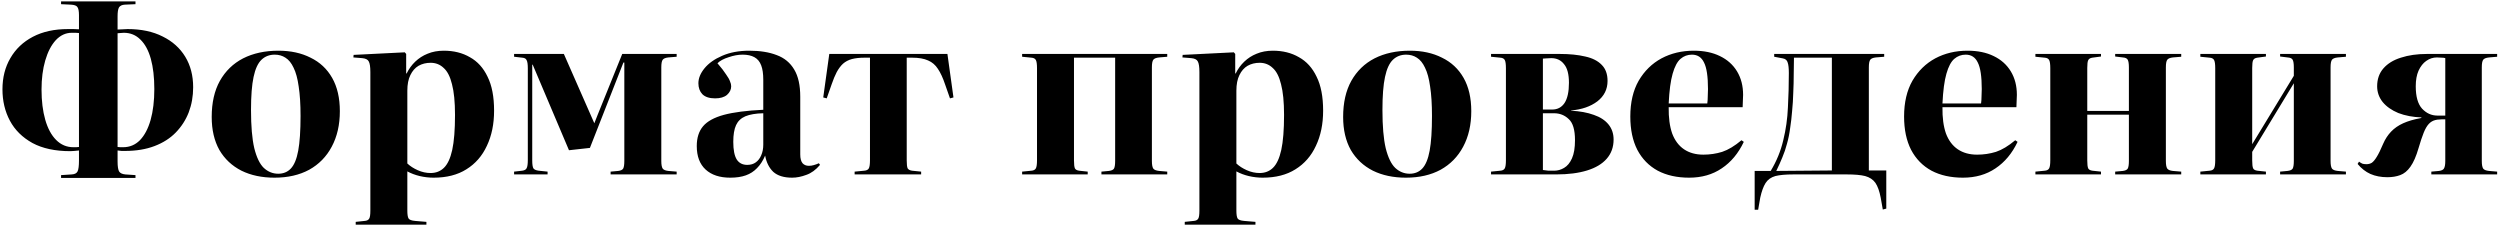 <?xml version="1.0" encoding="UTF-8"?> <svg xmlns="http://www.w3.org/2000/svg" width="688" height="62" viewBox="0 0 688 62" fill="none"> <path d="M16.805 48.96V48.192L19.749 48C20.56 47.957 21.093 47.68 21.349 47.168C21.605 46.656 21.733 45.653 21.733 44.16V41.408C21.349 41.451 20.922 41.493 20.453 41.536C20.026 41.579 19.664 41.6 19.365 41.6C15.184 41.6 11.706 40.853 8.933 39.36C6.16 37.824 4.09 35.776 2.725 33.216C1.36 30.656 0.677 27.776 0.677 24.576C0.677 21.333 1.402 18.475 2.853 16C4.304 13.483 6.373 11.52 9.061 10.112C11.749 8.704 14.97 8 18.725 8C19.237 8 19.749 8 20.261 8C20.816 8 21.306 8.021 21.733 8.064V4.16C21.733 3.051 21.584 2.304 21.285 1.92C21.029 1.536 20.432 1.323 19.493 1.28L16.805 1.152V0.384H37.285V1.152L34.341 1.28C33.573 1.323 33.04 1.579 32.741 2.048C32.485 2.517 32.357 3.328 32.357 4.48V8.128C32.912 8.085 33.402 8.064 33.829 8.064C34.256 8.021 34.682 8 35.109 8C38.864 8 42.085 8.683 44.773 10.048C47.461 11.371 49.53 13.227 50.981 15.616C52.432 18.005 53.157 20.8 53.157 24C53.157 26.475 52.752 28.779 51.941 30.912C51.13 33.003 49.936 34.859 48.357 36.48C46.821 38.059 44.88 39.296 42.533 40.192C40.186 41.088 37.498 41.536 34.469 41.536C34.17 41.536 33.829 41.536 33.445 41.536C33.061 41.493 32.698 41.451 32.357 41.408V44.416C32.357 45.824 32.506 46.763 32.805 47.232C33.104 47.659 33.658 47.915 34.469 48L37.285 48.192V48.96H16.805ZM20.197 40.512C20.453 40.512 20.709 40.512 20.965 40.512C21.264 40.512 21.52 40.491 21.733 40.448V9.088C21.477 9.045 21.157 9.024 20.773 9.024C20.432 9.024 20.09 9.024 19.749 9.024C18.085 9.024 16.613 9.707 15.333 11.072C14.096 12.437 13.136 14.293 12.453 16.64C11.77 18.987 11.429 21.653 11.429 24.64C11.429 27.797 11.77 30.571 12.453 32.96C13.136 35.349 14.138 37.205 15.461 38.528C16.784 39.851 18.362 40.512 20.197 40.512ZM33.893 40.512C35.685 40.512 37.221 39.872 38.501 38.592C39.781 37.269 40.762 35.413 41.445 33.024C42.128 30.592 42.469 27.755 42.469 24.512C42.469 21.269 42.149 18.496 41.509 16.192C40.869 13.888 39.909 12.117 38.629 10.88C37.392 9.643 35.877 9.024 34.085 9.024C33.786 9.024 33.466 9.045 33.125 9.088C32.826 9.088 32.57 9.109 32.357 9.152V40.448C32.57 40.491 32.826 40.512 33.125 40.512C33.424 40.512 33.68 40.512 33.893 40.512ZM75.542 48.896C72.086 48.896 69.057 48.256 66.454 46.976C63.851 45.653 61.825 43.755 60.374 41.28C58.966 38.763 58.262 35.733 58.262 32.192C58.262 28.267 59.009 24.96 60.502 22.272C62.038 19.541 64.171 17.472 66.902 16.064C69.675 14.656 72.918 13.952 76.63 13.952C80.001 13.952 82.945 14.592 85.462 15.872C88.022 17.109 90.006 18.965 91.414 21.44C92.822 23.915 93.526 26.965 93.526 30.592C93.526 34.347 92.779 37.611 91.286 40.384C89.835 43.115 87.766 45.227 85.078 46.72C82.39 48.171 79.211 48.896 75.542 48.896ZM76.566 47.808C77.974 47.808 79.126 47.339 80.022 46.4C80.961 45.419 81.643 43.776 82.07 41.472C82.497 39.168 82.71 35.989 82.71 31.936C82.71 28.693 82.539 25.984 82.198 23.808C81.899 21.632 81.43 19.904 80.79 18.624C80.193 17.344 79.446 16.427 78.55 15.872C77.697 15.317 76.715 15.04 75.606 15.04C74.155 15.04 72.939 15.509 71.958 16.448C70.977 17.387 70.251 18.965 69.782 21.184C69.313 23.36 69.078 26.389 69.078 30.272C69.078 34.709 69.377 38.208 69.974 40.768C70.614 43.328 71.489 45.141 72.598 46.208C73.75 47.275 75.073 47.808 76.566 47.808ZM97.891 61.824V61.056L100.323 60.8C100.963 60.757 101.39 60.544 101.603 60.16C101.817 59.819 101.923 59.093 101.923 57.984V19.84C101.923 18.389 101.774 17.408 101.475 16.896C101.219 16.384 100.622 16.085 99.683 16L97.251 15.808L97.315 15.104L111.395 14.4L111.779 14.848V20.224H111.907C112.505 18.987 113.294 17.899 114.275 16.96C115.257 16.021 116.387 15.296 117.667 14.784C118.99 14.229 120.483 13.952 122.147 13.952C124.878 13.952 127.267 14.549 129.315 15.744C131.406 16.896 133.027 18.688 134.179 21.12C135.374 23.509 135.971 26.624 135.971 30.464C135.971 34.133 135.31 37.355 133.987 40.128C132.707 42.901 130.83 45.056 128.355 46.592C125.923 48.128 122.915 48.896 119.331 48.896C118.051 48.896 116.771 48.747 115.491 48.448C114.254 48.149 113.123 47.723 112.099 47.168V57.92C112.099 58.987 112.206 59.712 112.419 60.096C112.633 60.48 113.251 60.715 114.275 60.8L117.347 61.056V61.824H97.891ZM118.499 47.616C119.95 47.616 121.166 47.147 122.147 46.208C123.171 45.227 123.939 43.584 124.451 41.28C124.963 38.933 125.219 35.712 125.219 31.616C125.219 28.075 124.942 25.259 124.387 23.168C123.875 21.077 123.107 19.584 122.083 18.688C121.102 17.749 119.907 17.28 118.499 17.28C117.262 17.28 116.153 17.557 115.171 18.112C114.233 18.667 113.486 19.52 112.931 20.672C112.377 21.781 112.099 23.211 112.099 24.96V44.992C112.867 45.717 113.827 46.336 114.979 46.848C116.131 47.36 117.305 47.616 118.499 47.616ZM141.479 48V47.232L143.719 46.976C144.359 46.891 144.765 46.656 144.935 46.272C145.149 45.888 145.255 45.141 145.255 44.032V18.816C145.255 17.707 145.149 16.96 144.935 16.576C144.765 16.149 144.359 15.915 143.719 15.872L141.479 15.616V14.848H155.175L163.559 33.92L164.519 31.488L171.239 14.848H186.215V15.616L183.911 15.808C183.143 15.893 182.631 16.107 182.375 16.448C182.119 16.789 181.991 17.493 181.991 18.56V44.288C181.991 45.312 182.119 46.016 182.375 46.4C182.631 46.741 183.143 46.955 183.911 47.04L186.215 47.232V48H168.039V47.232L170.151 47.04C170.834 46.955 171.282 46.741 171.495 46.4C171.709 46.016 171.815 45.312 171.815 44.288V17.216H171.559L162.343 40.704L156.583 41.344L146.599 17.792H146.471V44.16C146.471 45.227 146.578 45.952 146.791 46.336C147.047 46.677 147.538 46.891 148.263 46.976L150.695 47.232V48H141.479ZM200.966 48.896C198.065 48.896 195.804 48.149 194.182 46.656C192.561 45.163 191.75 43.008 191.75 40.192C191.75 37.931 192.326 36.117 193.478 34.752C194.63 33.387 196.529 32.341 199.174 31.616C201.862 30.891 205.489 30.421 210.054 30.208V21.952C210.054 20.288 209.862 18.965 209.478 17.984C209.094 16.96 208.476 16.213 207.622 15.744C206.769 15.275 205.681 15.04 204.358 15.04C203.164 15.04 201.884 15.275 200.518 15.744C199.153 16.171 198.129 16.725 197.446 17.408C198.513 18.645 199.302 19.669 199.814 20.48C200.369 21.248 200.732 21.888 200.902 22.4C201.116 22.869 201.222 23.317 201.222 23.744C201.222 24.64 200.838 25.429 200.07 26.112C199.302 26.752 198.214 27.072 196.806 27.072C195.228 27.072 194.054 26.688 193.286 25.92C192.561 25.152 192.198 24.149 192.198 22.912C192.198 21.547 192.753 20.181 193.862 18.816C195.014 17.408 196.636 16.256 198.726 15.36C200.86 14.421 203.356 13.952 206.214 13.952C209.158 13.952 211.676 14.357 213.766 15.168C215.857 15.936 217.457 17.259 218.566 19.136C219.676 20.971 220.23 23.467 220.23 26.624V42.496C220.23 43.605 220.444 44.416 220.87 44.928C221.297 45.397 221.873 45.632 222.598 45.632C223.068 45.632 223.516 45.568 223.942 45.44C224.412 45.312 224.881 45.141 225.35 44.928L225.67 45.376C224.518 46.741 223.26 47.659 221.894 48.128C220.529 48.64 219.228 48.896 217.99 48.896C215.729 48.896 214.001 48.363 212.806 47.296C211.654 46.187 210.908 44.693 210.566 42.816C209.969 44.224 209.222 45.376 208.326 46.272C207.473 47.168 206.449 47.829 205.254 48.256C204.06 48.683 202.63 48.896 200.966 48.896ZM205.638 45.376C206.577 45.376 207.366 45.141 208.006 44.672C208.646 44.203 209.137 43.563 209.478 42.752C209.862 41.899 210.054 40.917 210.054 39.808V31.168C208.006 31.211 206.364 31.488 205.126 32C203.932 32.512 203.078 33.323 202.566 34.432C202.054 35.541 201.798 37.077 201.798 39.04C201.798 41.259 202.118 42.88 202.758 43.904C203.398 44.885 204.358 45.376 205.638 45.376ZM235.194 48V47.232L237.818 46.976C238.458 46.933 238.885 46.72 239.098 46.336C239.311 45.952 239.418 45.205 239.418 44.096V15.872H237.946C236.581 15.872 235.407 16 234.426 16.256C233.487 16.512 232.677 16.939 231.994 17.536C231.354 18.133 230.778 18.901 230.266 19.84C229.797 20.736 229.327 21.867 228.858 23.232L227.514 27.072L226.554 26.816L228.218 14.848H260.73L262.394 26.816L261.434 27.072L260.09 23.232C259.493 21.44 258.831 20.011 258.106 18.944C257.423 17.877 256.527 17.109 255.418 16.64C254.309 16.128 252.837 15.872 251.002 15.872H249.53V44.16C249.53 45.227 249.615 45.952 249.786 46.336C249.999 46.677 250.405 46.891 251.002 46.976L253.498 47.232V48H235.194ZM281.289 48V47.232L283.849 46.976C284.447 46.933 284.852 46.72 285.065 46.336C285.279 45.952 285.385 45.205 285.385 44.096V18.752C285.385 17.643 285.279 16.896 285.065 16.512C284.852 16.128 284.447 15.915 283.849 15.872L281.289 15.616V14.848H321.225V15.616L318.985 15.808C318.175 15.893 317.641 16.107 317.385 16.448C317.129 16.789 317.001 17.493 317.001 18.56V44.288C317.001 45.312 317.129 46.016 317.385 46.4C317.641 46.741 318.175 46.955 318.985 47.04L321.225 47.232V48H303.113V47.232L305.161 47.04C305.887 46.955 306.356 46.741 306.569 46.4C306.783 46.016 306.889 45.312 306.889 44.288V15.872H295.561V44.16C295.561 45.227 295.647 45.952 295.817 46.336C295.988 46.677 296.372 46.891 296.969 46.976L299.337 47.232V48H281.289ZM326.044 61.824V61.056L328.476 60.8C329.116 60.757 329.543 60.544 329.756 60.16C329.969 59.819 330.076 59.093 330.076 57.984V19.84C330.076 18.389 329.927 17.408 329.628 16.896C329.372 16.384 328.775 16.085 327.836 16L325.404 15.808L325.468 15.104L339.548 14.4L339.932 14.848V20.224H340.06C340.657 18.987 341.447 17.899 342.428 16.96C343.409 16.021 344.54 15.296 345.82 14.784C347.143 14.229 348.636 13.952 350.3 13.952C353.031 13.952 355.42 14.549 357.468 15.744C359.559 16.896 361.18 18.688 362.332 21.12C363.527 23.509 364.124 26.624 364.124 30.464C364.124 34.133 363.463 37.355 362.14 40.128C360.86 42.901 358.983 45.056 356.508 46.592C354.076 48.128 351.068 48.896 347.484 48.896C346.204 48.896 344.924 48.747 343.644 48.448C342.407 48.149 341.276 47.723 340.252 47.168V57.92C340.252 58.987 340.359 59.712 340.572 60.096C340.785 60.48 341.404 60.715 342.428 60.8L345.5 61.056V61.824H326.044ZM346.652 47.616C348.103 47.616 349.319 47.147 350.3 46.208C351.324 45.227 352.092 43.584 352.604 41.28C353.116 38.933 353.372 35.712 353.372 31.616C353.372 28.075 353.095 25.259 352.54 23.168C352.028 21.077 351.26 19.584 350.236 18.688C349.255 17.749 348.06 17.28 346.652 17.28C345.415 17.28 344.305 17.557 343.324 18.112C342.385 18.667 341.639 19.52 341.084 20.672C340.529 21.781 340.252 23.211 340.252 24.96V44.992C341.02 45.717 341.98 46.336 343.132 46.848C344.284 47.36 345.457 47.616 346.652 47.616ZM386.912 48.896C383.456 48.896 380.427 48.256 377.824 46.976C375.221 45.653 373.195 43.755 371.744 41.28C370.336 38.763 369.632 35.733 369.632 32.192C369.632 28.267 370.379 24.96 371.872 22.272C373.408 19.541 375.541 17.472 378.272 16.064C381.045 14.656 384.288 13.952 388 13.952C391.371 13.952 394.315 14.592 396.832 15.872C399.392 17.109 401.376 18.965 402.784 21.44C404.192 23.915 404.896 26.965 404.896 30.592C404.896 34.347 404.149 37.611 402.656 40.384C401.205 43.115 399.136 45.227 396.448 46.72C393.76 48.171 390.581 48.896 386.912 48.896ZM387.936 47.808C389.344 47.808 390.496 47.339 391.392 46.4C392.331 45.419 393.013 43.776 393.44 41.472C393.867 39.168 394.08 35.989 394.08 31.936C394.08 28.693 393.909 25.984 393.568 23.808C393.269 21.632 392.8 19.904 392.16 18.624C391.563 17.344 390.816 16.427 389.92 15.872C389.067 15.317 388.085 15.04 386.976 15.04C385.525 15.04 384.309 15.509 383.328 16.448C382.347 17.387 381.621 18.965 381.152 21.184C380.683 23.36 380.448 26.389 380.448 30.272C380.448 34.709 380.747 38.208 381.344 40.768C381.984 43.328 382.859 45.141 383.968 46.208C385.12 47.275 386.443 47.808 387.936 47.808ZM410.334 48V47.232L412.894 46.976C413.492 46.933 413.897 46.72 414.11 46.336C414.324 45.952 414.43 45.205 414.43 44.096V18.752C414.43 17.643 414.324 16.896 414.11 16.512C413.897 16.128 413.492 15.915 412.894 15.872L410.334 15.616V14.848H429.278C431.966 14.848 434.292 15.083 436.254 15.552C438.217 15.979 439.732 16.747 440.798 17.856C441.865 18.923 442.398 20.395 442.398 22.272C442.398 24.576 441.46 26.453 439.582 27.904C437.705 29.312 435.294 30.144 432.35 30.4V30.464C434.782 30.592 436.873 30.976 438.622 31.616C440.372 32.213 441.716 33.088 442.654 34.24C443.593 35.392 444.062 36.779 444.062 38.4C444.062 40.491 443.422 42.261 442.142 43.712C440.905 45.12 439.113 46.187 436.766 46.912C434.42 47.637 431.604 48 428.318 48H410.334ZM427.678 46.976C428.66 46.976 429.577 46.72 430.43 46.208C431.326 45.696 432.052 44.821 432.606 43.584C433.161 42.347 433.438 40.683 433.438 38.592C433.438 35.733 432.862 33.792 431.71 32.768C430.601 31.701 429.257 31.168 427.678 31.168H424.606V46.784C425.161 46.869 425.673 46.933 426.142 46.976C426.654 46.976 427.166 46.976 427.678 46.976ZM424.606 30.144H427.166C428.617 30.144 429.748 29.547 430.558 28.352C431.369 27.115 431.774 25.259 431.774 22.784C431.774 20.437 431.326 18.731 430.43 17.664C429.577 16.555 428.404 16 426.91 16C426.398 16 425.95 16.021 425.566 16.064C425.182 16.064 424.862 16.085 424.606 16.128V30.144ZM464.854 48.896C461.526 48.896 458.646 48.256 456.214 46.976C453.782 45.653 451.905 43.733 450.582 41.216C449.302 38.699 448.662 35.648 448.662 32.064C448.662 28.181 449.43 24.896 450.966 22.208C452.545 19.52 454.635 17.472 457.238 16.064C459.883 14.656 462.849 13.952 466.134 13.952C468.907 13.952 471.297 14.443 473.302 15.424C475.35 16.405 476.929 17.813 478.038 19.648C479.147 21.483 479.702 23.637 479.702 26.112C479.702 26.667 479.681 27.221 479.638 27.776C479.638 28.331 479.617 28.907 479.574 29.504H459.222C459.179 32.363 459.499 34.773 460.182 36.736C460.907 38.656 461.995 40.107 463.446 41.088C464.897 42.069 466.667 42.56 468.758 42.56C470.55 42.56 472.278 42.304 473.942 41.792C475.606 41.237 477.377 40.171 479.254 38.592L479.894 39.04C478.401 42.197 476.374 44.629 473.814 46.336C471.297 48.043 468.31 48.896 464.854 48.896ZM459.222 28.48H469.846C469.931 27.84 469.974 27.2 469.974 26.56C470.017 25.877 470.038 25.195 470.038 24.512C470.038 21.056 469.675 18.624 468.95 17.216C468.267 15.765 467.158 15.04 465.622 15.04C464.427 15.04 463.382 15.424 462.486 16.192C461.59 16.96 460.865 18.325 460.31 20.288C459.755 22.208 459.393 24.939 459.222 28.48ZM518.146 57.664L517.57 54.4C517.229 52.608 516.738 51.243 516.098 50.304C515.458 49.408 514.519 48.789 513.282 48.448C512.087 48.149 510.402 48 508.226 48H493.57C491.437 48 489.773 48.149 488.578 48.448C487.383 48.789 486.487 49.429 485.89 50.368C485.293 51.307 484.802 52.651 484.418 54.4L483.842 57.728H482.882V47.04H487.298C488.919 44.352 490.071 41.536 490.754 38.592C491.479 35.648 491.906 32.64 492.034 29.568C492.205 26.453 492.29 23.296 492.29 20.096C492.29 18.773 492.183 17.813 491.97 17.216C491.799 16.576 491.351 16.192 490.626 16.064L488.258 15.616V14.848H518.53V15.616L516.226 15.808C515.458 15.893 514.946 16.107 514.69 16.448C514.434 16.789 514.306 17.493 514.306 18.56V46.912H519.106V57.408L518.146 57.664ZM488.834 47.04L504.13 46.912V15.872H493.698C493.698 17.237 493.677 18.752 493.634 20.416C493.634 22.08 493.591 23.787 493.506 25.536C493.463 27.243 493.357 28.928 493.186 30.592C493.058 32.213 492.887 33.707 492.674 35.072C492.461 36.736 492.162 38.229 491.778 39.552C491.437 40.875 491.01 42.133 490.498 43.328C490.029 44.48 489.474 45.717 488.834 47.04ZM540.196 48.896C536.868 48.896 533.988 48.256 531.556 46.976C529.124 45.653 527.247 43.733 525.924 41.216C524.644 38.699 524.004 35.648 524.004 32.064C524.004 28.181 524.772 24.896 526.308 22.208C527.887 19.52 529.978 17.472 532.58 16.064C535.226 14.656 538.191 13.952 541.476 13.952C544.25 13.952 546.639 14.443 548.644 15.424C550.692 16.405 552.271 17.813 553.38 19.648C554.49 21.483 555.044 23.637 555.044 26.112C555.044 26.667 555.023 27.221 554.98 27.776C554.98 28.331 554.959 28.907 554.916 29.504H534.564C534.522 32.363 534.842 34.773 535.524 36.736C536.25 38.656 537.338 40.107 538.788 41.088C540.239 42.069 542.01 42.56 544.1 42.56C545.892 42.56 547.62 42.304 549.284 41.792C550.948 41.237 552.719 40.171 554.596 38.592L555.236 39.04C553.743 42.197 551.716 44.629 549.156 46.336C546.639 48.043 543.652 48.896 540.196 48.896ZM534.564 28.48H545.188C545.274 27.84 545.316 27.2 545.316 26.56C545.359 25.877 545.38 25.195 545.38 24.512C545.38 21.056 545.018 18.624 544.292 17.216C543.61 15.765 542.5 15.04 540.964 15.04C539.77 15.04 538.724 15.424 537.828 16.192C536.932 16.96 536.207 18.325 535.652 20.288C535.098 22.208 534.735 24.939 534.564 28.48ZM560.144 48V47.232L562.704 46.976C563.302 46.933 563.707 46.72 563.92 46.336C564.134 45.952 564.24 45.205 564.24 44.096V18.752C564.24 17.643 564.134 16.896 563.92 16.512C563.707 16.128 563.302 15.915 562.704 15.872L560.144 15.616V14.848H578.192V15.552L575.824 15.872C575.227 15.957 574.843 16.192 574.672 16.576C574.502 16.917 574.416 17.621 574.416 18.688V30.528H585.872V18.56C585.872 17.536 585.766 16.832 585.552 16.448C585.339 16.064 584.891 15.851 584.208 15.808L582.096 15.552V14.848H600.272V15.616L597.968 15.808C597.2 15.893 596.688 16.107 596.432 16.448C596.176 16.789 596.048 17.493 596.048 18.56V44.288C596.048 45.312 596.176 46.016 596.432 46.4C596.688 46.741 597.2 46.955 597.968 47.04L600.272 47.232V48H582.096V47.232L584.208 47.04C584.891 46.955 585.339 46.741 585.552 46.4C585.766 46.016 585.872 45.312 585.872 44.288V31.552H574.416V44.16C574.416 45.227 574.502 45.952 574.672 46.336C574.843 46.677 575.227 46.891 575.824 46.976L578.192 47.232V48H560.144ZM605.534 48V47.232L608.094 46.976C608.692 46.933 609.097 46.72 609.31 46.336C609.524 45.952 609.63 45.205 609.63 44.096V18.752C609.63 17.643 609.524 16.896 609.31 16.512C609.097 16.128 608.692 15.915 608.094 15.872L605.534 15.616V14.848H623.582V15.552L621.214 15.872C620.617 15.957 620.233 16.192 620.062 16.576C619.892 16.917 619.806 17.621 619.806 18.688V39.68L631.262 20.864V18.56C631.262 17.536 631.156 16.832 630.942 16.448C630.729 16.064 630.26 15.851 629.534 15.808L627.486 15.552V14.848H645.598V15.616L643.358 15.808C642.548 15.893 642.014 16.107 641.758 16.448C641.502 16.789 641.374 17.493 641.374 18.56V44.288C641.374 45.312 641.502 46.016 641.758 46.4C642.014 46.741 642.548 46.955 643.358 47.04L645.598 47.232V48H627.486V47.232L629.534 47.04C630.26 46.955 630.729 46.741 630.942 46.4C631.156 46.016 631.262 45.312 631.262 44.288V22.912L619.806 41.792V44.16C619.806 45.227 619.892 45.952 620.062 46.336C620.233 46.677 620.617 46.891 621.214 46.976L623.582 47.232V48H605.534ZM657.006 48.768C655.257 48.768 653.699 48.469 652.334 47.872C651.011 47.275 649.838 46.357 648.814 45.12L649.198 44.48C649.539 44.736 649.859 44.928 650.158 45.056C650.457 45.141 650.819 45.184 651.246 45.184C651.801 45.184 652.291 45.056 652.718 44.8C653.145 44.501 653.593 43.968 654.062 43.2C654.574 42.389 655.171 41.173 655.854 39.552C656.409 38.272 657.134 37.163 658.03 36.224C658.926 35.285 660.035 34.517 661.358 33.92C662.681 33.323 664.281 32.853 666.158 32.512L666.478 32.32C664.046 32.235 661.891 31.829 660.014 31.104C658.179 30.336 656.75 29.333 655.726 28.096C654.702 26.816 654.19 25.365 654.19 23.744C654.19 21.781 654.766 20.139 655.918 18.816C657.07 17.493 658.67 16.512 660.718 15.872C662.809 15.189 665.198 14.848 667.886 14.848H687.214V15.616L684.974 15.808C684.163 15.893 683.63 16.107 683.374 16.448C683.118 16.789 682.99 17.493 682.99 18.56V44.288C682.99 45.312 683.118 46.016 683.374 46.4C683.63 46.741 684.163 46.955 684.974 47.04L687.214 47.232V48H669.102V47.232L671.214 47.04C671.897 46.955 672.345 46.741 672.558 46.4C672.814 46.016 672.942 45.312 672.942 44.288V32.832C672.686 32.832 672.409 32.832 672.11 32.832C671.854 32.832 671.555 32.853 671.214 32.896C670.915 32.896 670.595 32.939 670.254 33.024C669.529 33.195 668.91 33.557 668.398 34.112C667.886 34.667 667.417 35.477 666.99 36.544C666.563 37.611 666.094 39.019 665.582 40.768C664.942 42.987 664.195 44.693 663.342 45.888C662.531 47.04 661.593 47.808 660.526 48.192C659.502 48.576 658.329 48.768 657.006 48.768ZM670.766 31.808H672.942V16C672.686 15.915 672.366 15.872 671.982 15.872C671.598 15.829 671.15 15.808 670.638 15.808C669.571 15.808 668.59 16.128 667.694 16.768C666.841 17.365 666.137 18.261 665.582 19.456C665.07 20.608 664.814 22.037 664.814 23.744C664.814 26.56 665.39 28.608 666.542 29.888C667.737 31.168 669.145 31.808 670.766 31.808Z" fill="black"></path> </svg> 